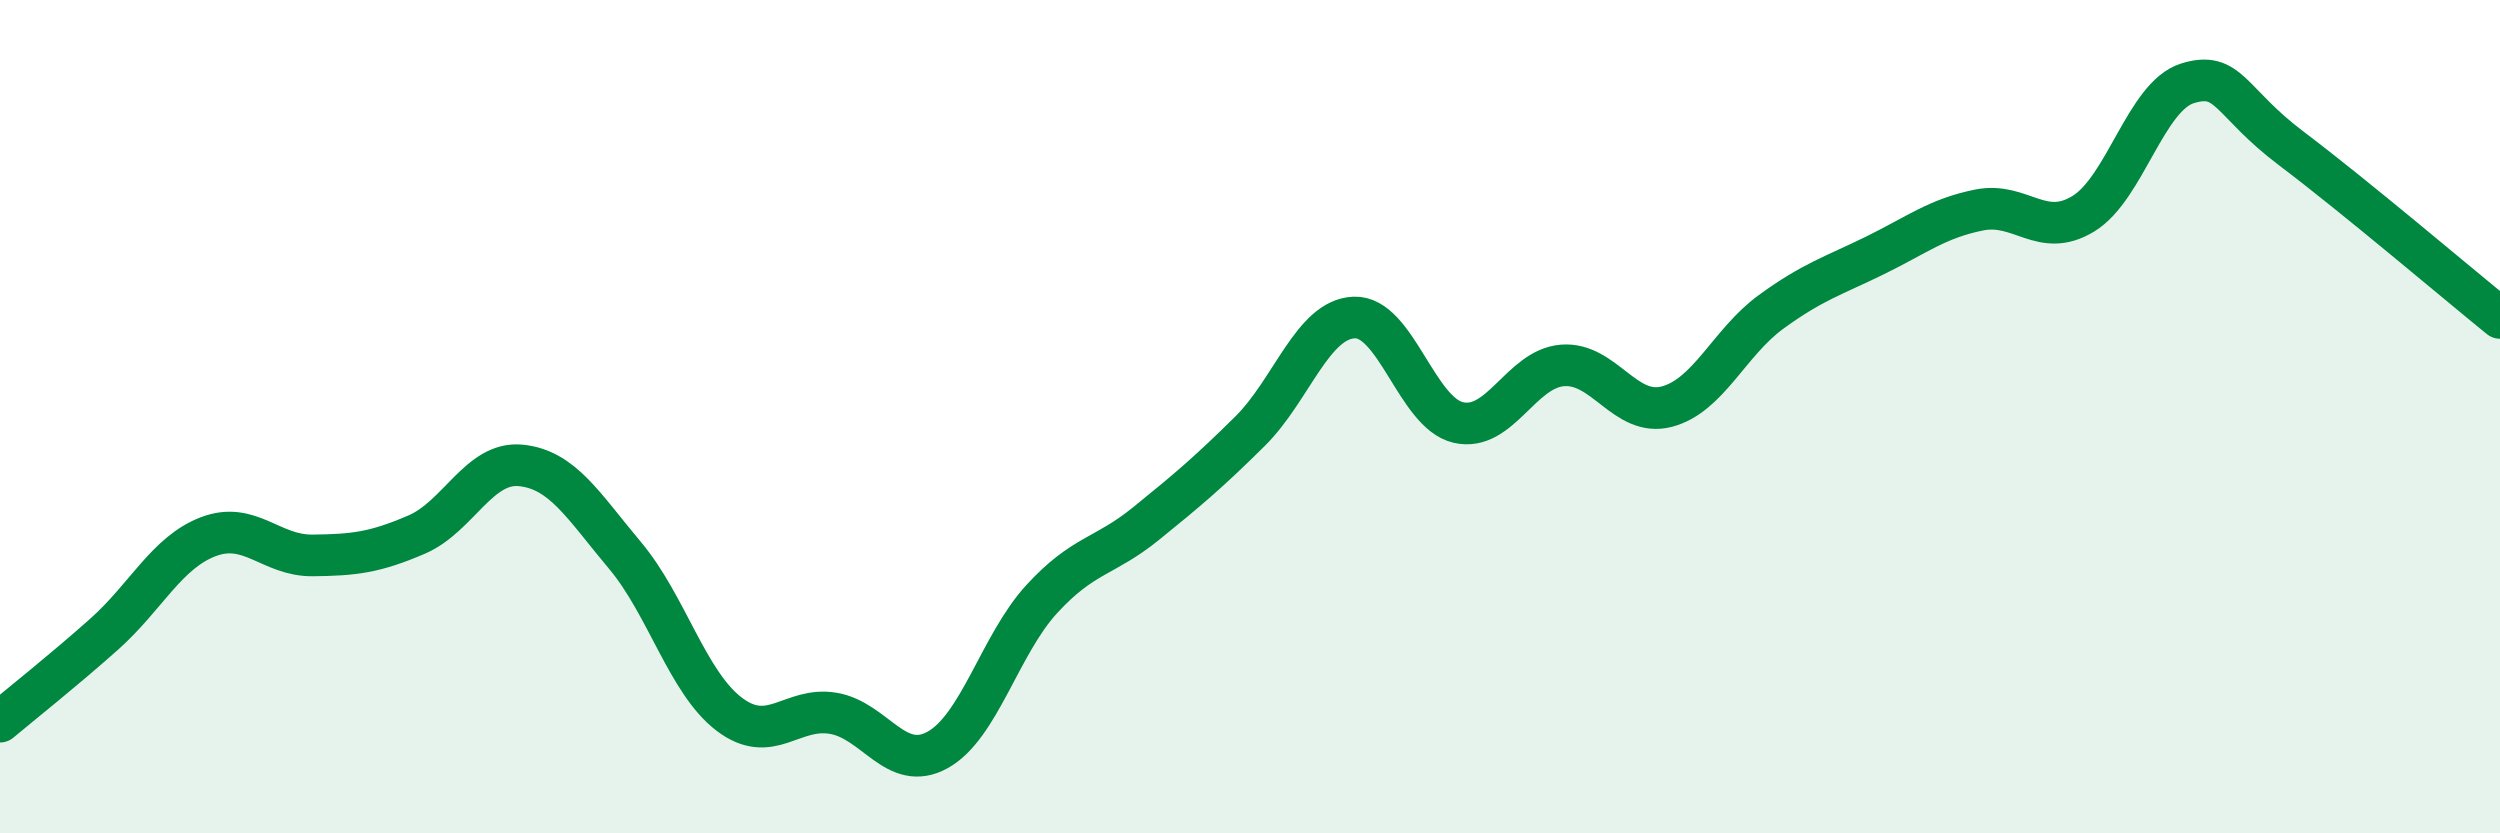 
    <svg width="60" height="20" viewBox="0 0 60 20" xmlns="http://www.w3.org/2000/svg">
      <path
        d="M 0,17.32 C 0.5,16.9 1.5,16.11 2.5,15.22 C 3.5,14.33 4,13.26 5,12.88 C 6,12.5 6.5,13.34 7.5,13.33 C 8.5,13.32 9,13.26 10,12.83 C 11,12.4 11.5,11.07 12.5,11.17 C 13.5,11.27 14,12.14 15,13.33 C 16,14.52 16.5,16.38 17.5,17.14 C 18.5,17.9 19,16.95 20,17.12 C 21,17.29 21.5,18.55 22.5,18 C 23.5,17.45 24,15.47 25,14.38 C 26,13.29 26.5,13.38 27.5,12.57 C 28.5,11.76 29,11.34 30,10.35 C 31,9.36 31.5,7.66 32.5,7.62 C 33.5,7.58 34,9.91 35,10.14 C 36,10.37 36.5,8.85 37.5,8.77 C 38.5,8.69 39,10.02 40,9.76 C 41,9.5 41.5,8.22 42.5,7.49 C 43.5,6.76 44,6.62 45,6.13 C 46,5.64 46.5,5.24 47.5,5.04 C 48.5,4.84 49,5.74 50,5.13 C 51,4.52 51.5,2.31 52.5,2 C 53.5,1.69 53.5,2.44 55,3.57 C 56.5,4.7 59,6.82 60,7.63L60 20L0 20Z"
        fill="#008740"
        opacity="0.1"
        stroke-linecap="round"
        stroke-linejoin="round"
      />
      <path
        d="M 0,17.32 C 0.5,16.9 1.5,16.11 2.5,15.22 C 3.5,14.33 4,13.26 5,12.88 C 6,12.5 6.5,13.34 7.5,13.33 C 8.5,13.32 9,13.26 10,12.83 C 11,12.4 11.5,11.07 12.5,11.17 C 13.5,11.27 14,12.14 15,13.33 C 16,14.52 16.5,16.38 17.5,17.14 C 18.5,17.9 19,16.95 20,17.12 C 21,17.29 21.5,18.55 22.5,18 C 23.5,17.45 24,15.47 25,14.38 C 26,13.29 26.5,13.38 27.5,12.57 C 28.5,11.76 29,11.34 30,10.35 C 31,9.36 31.5,7.66 32.5,7.62 C 33.5,7.58 34,9.91 35,10.14 C 36,10.37 36.5,8.85 37.5,8.77 C 38.5,8.69 39,10.02 40,9.76 C 41,9.5 41.5,8.22 42.5,7.49 C 43.5,6.76 44,6.62 45,6.13 C 46,5.64 46.5,5.24 47.5,5.04 C 48.5,4.84 49,5.74 50,5.13 C 51,4.52 51.5,2.31 52.5,2 C 53.5,1.69 53.5,2.44 55,3.57 C 56.5,4.7 59,6.82 60,7.63"
        stroke="#008740"
        stroke-width="1"
        fill="none"
        stroke-linecap="round"
        stroke-linejoin="round"
      />
    </svg>
  